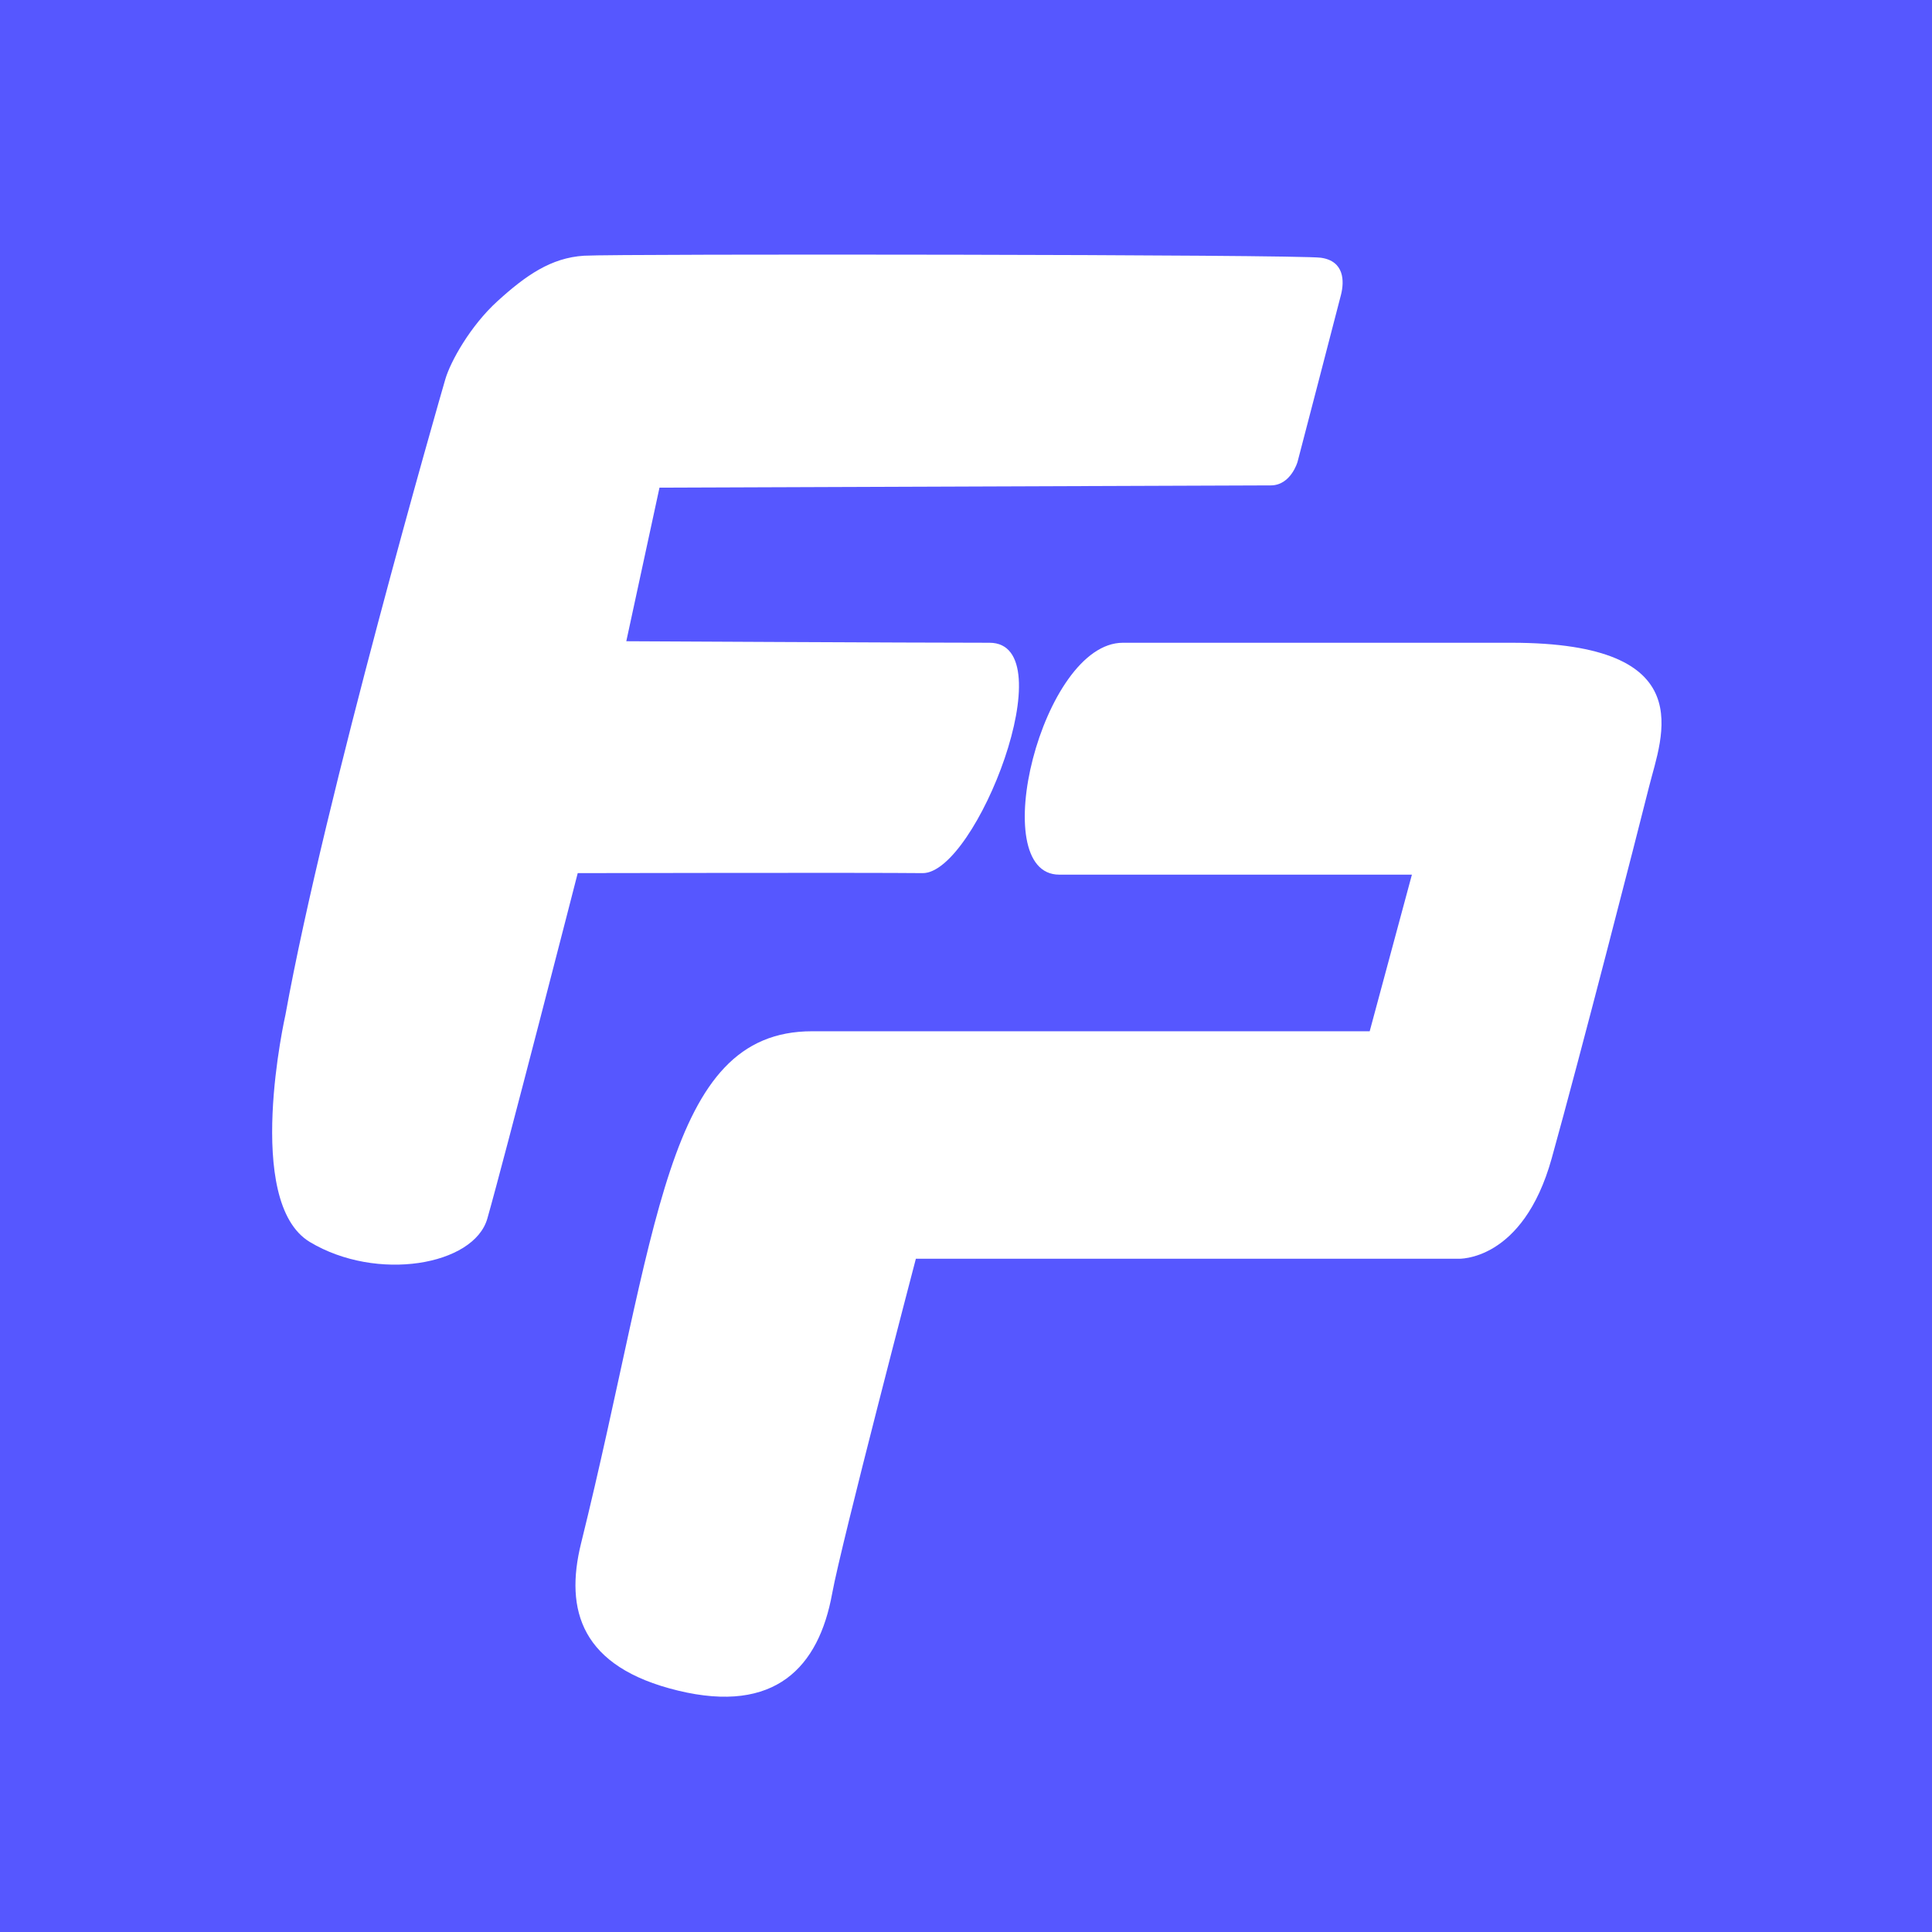 <?xml version="1.0" encoding="UTF-8"?> <svg xmlns="http://www.w3.org/2000/svg" width="100" height="100" viewBox="0 0 100 100" fill="none"><rect width="100" height="100" fill="#5657FF"></rect><path d="M47.405 65.153C47.405 65.153 43.541 79.902 43.072 82.482C42.379 86.294 40.127 88.721 35.101 87.507C30.076 86.294 29.219 83.349 30.076 79.883C34.061 63.767 34.408 53.378 42.033 53.378H70.895L73.08 45.272H54.827C50.986 45.272 53.932 33.269 58.12 33.269H78.232C88.127 33.269 86.004 38.121 85.355 40.72C84.705 43.319 81.809 54.592 80.315 59.959C78.82 65.327 75.477 65.153 75.477 65.153H47.405Z" fill="white"></path><path d="M34.135 25.24L32.417 33.19C32.417 33.19 47.272 33.269 51.217 33.269C55.163 33.269 50.524 45.225 47.751 45.193C44.979 45.161 29.903 45.193 29.903 45.193C29.903 45.193 26.102 60.002 25.224 63.074C24.531 65.5 19.506 66.367 16.04 64.287C12.574 62.208 14.776 52.52 14.776 52.52C16.805 41.296 22.782 20.543 23.05 19.628C23.318 18.712 24.343 16.869 25.744 15.593C27.208 14.261 28.517 13.341 30.232 13.236C31.947 13.132 67.159 13.167 68.373 13.341C69.585 13.514 69.585 14.554 69.412 15.247C69.239 15.94 67.159 23.911 67.159 23.911C67.159 23.911 66.813 25.124 65.773 25.124C64.734 25.124 34.135 25.24 34.135 25.24Z" fill="white"></path></svg> 